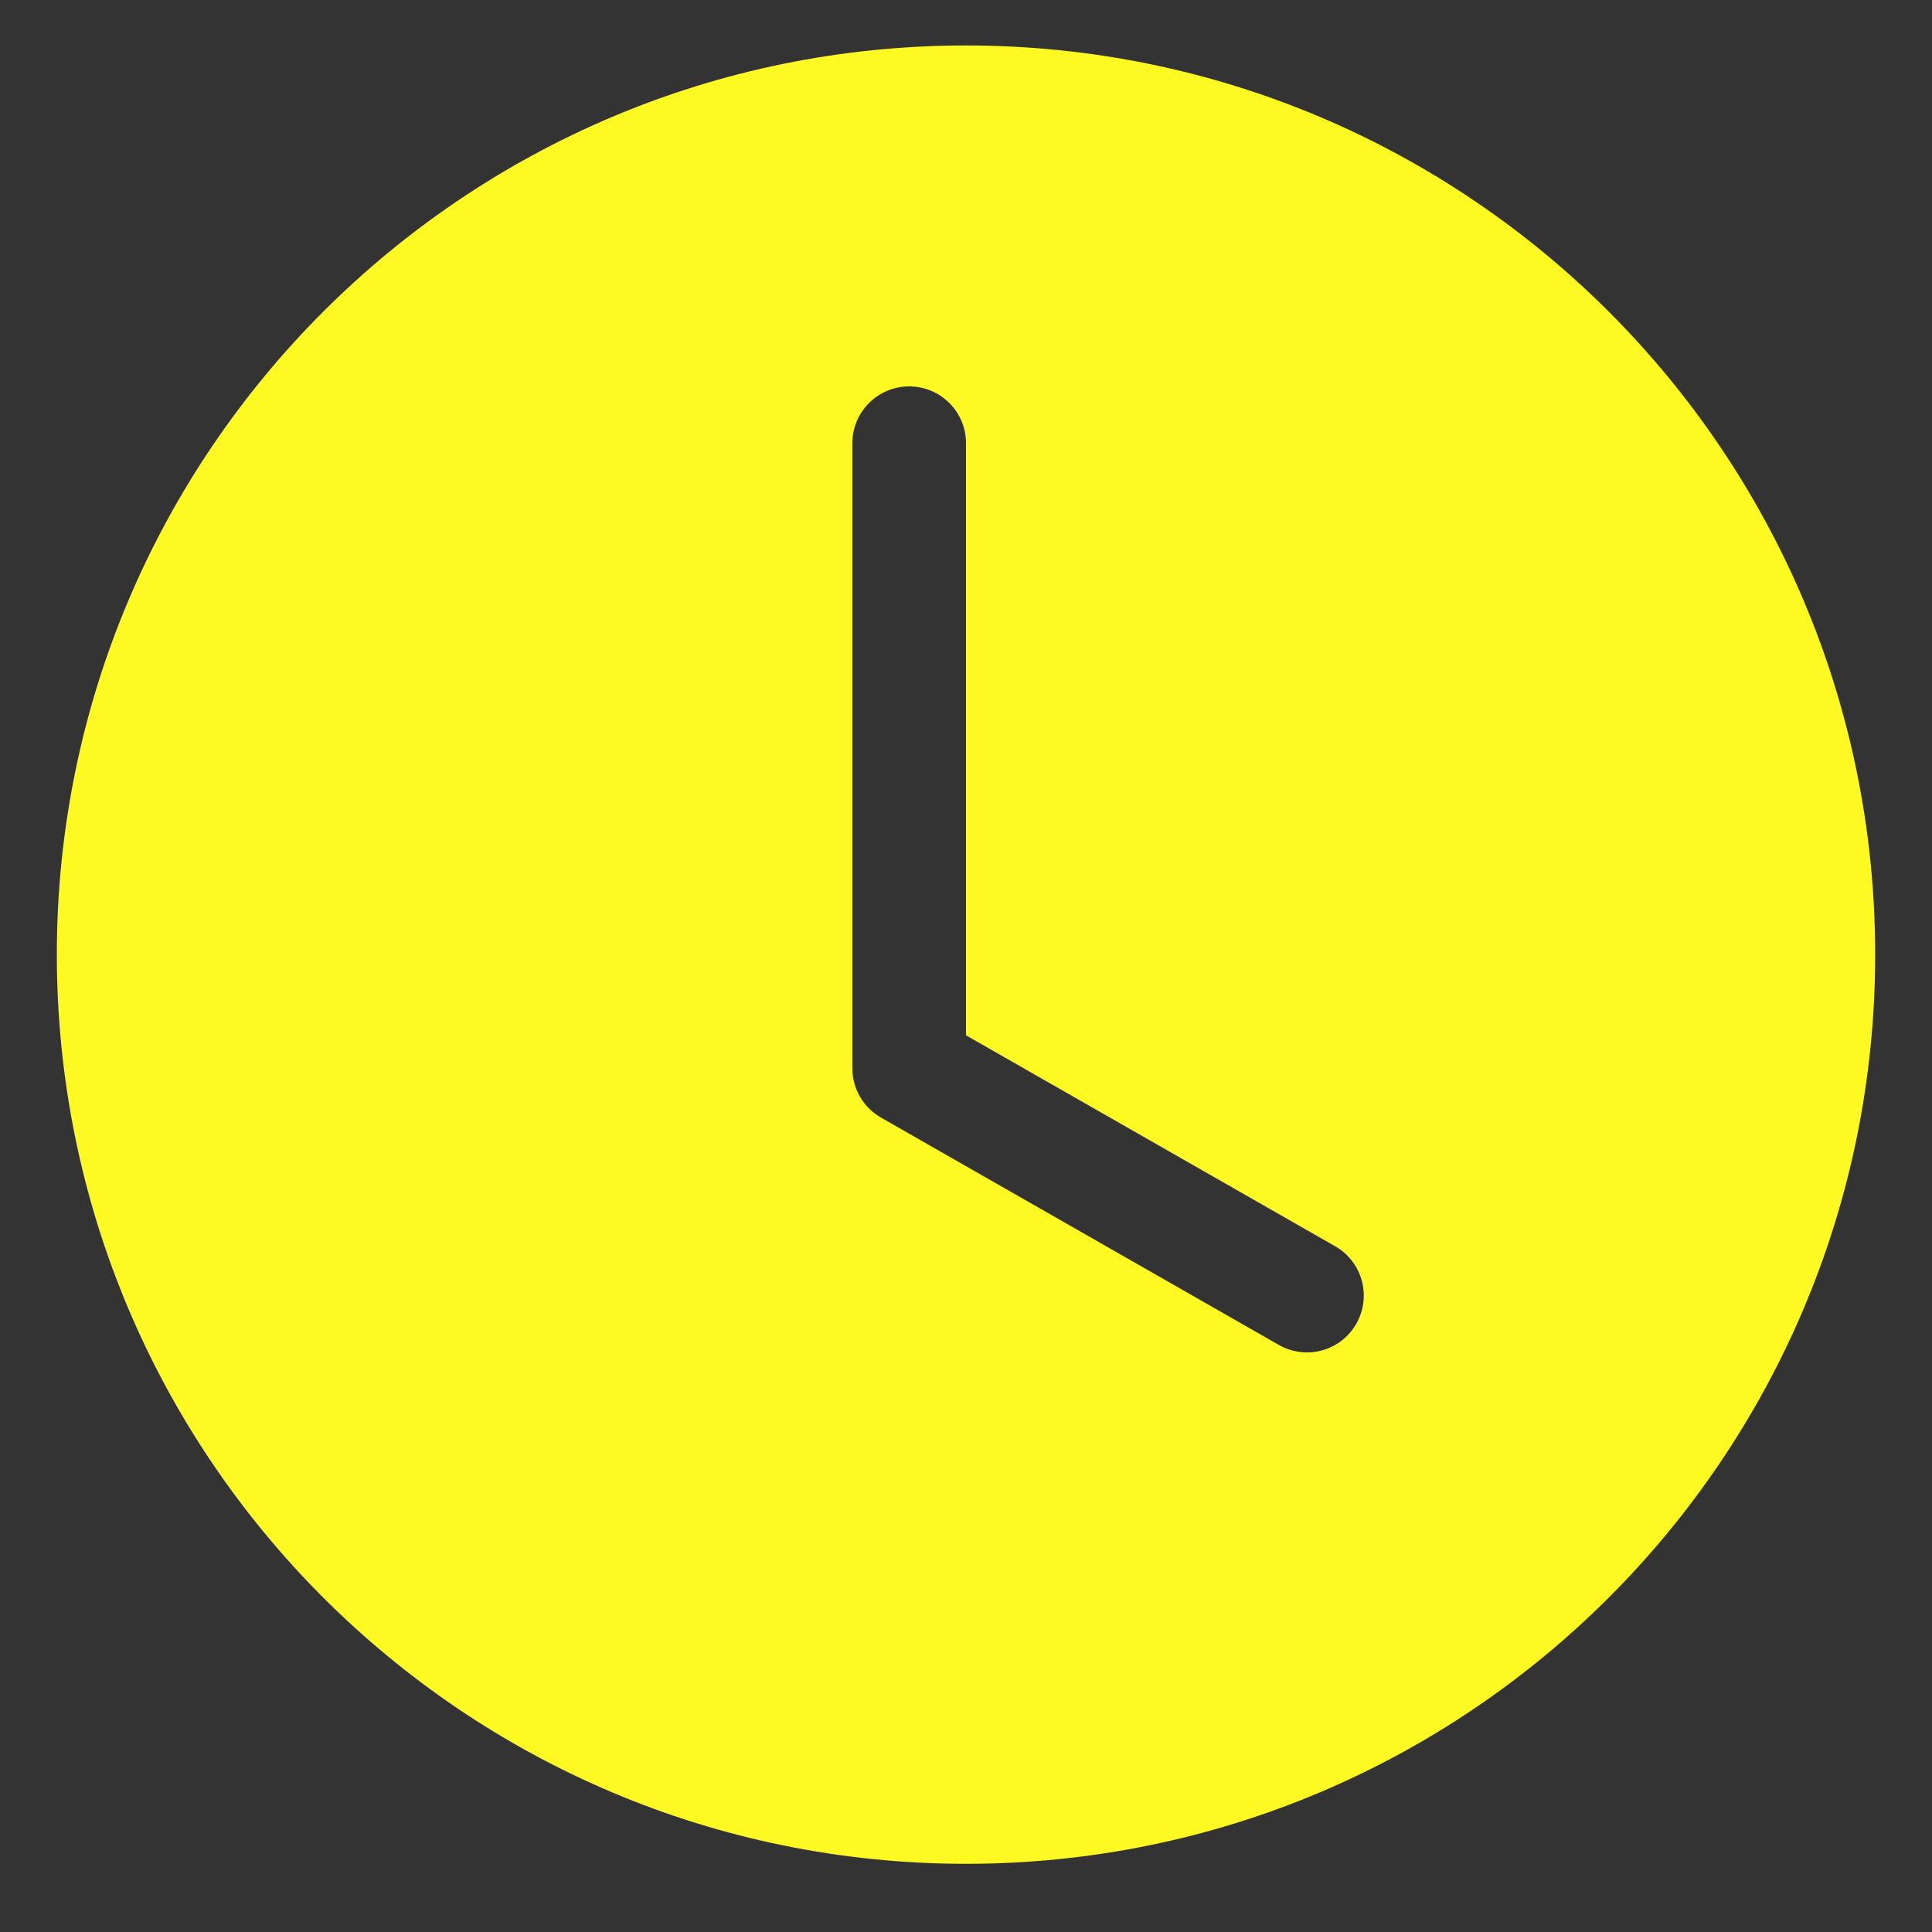 <svg width="17" height="17" viewBox="0 0 17 17" fill="none" xmlns="http://www.w3.org/2000/svg">
<rect x="0" y="0" width="17" height="17" fill="#333333" stroke="none"/>
<path d="M16.5 8.4C16.5 12.818 12.918 16.4 8.5 16.4C4.082 16.4 0.5 12.818 0.5 8.4C0.5 3.982 4.082 0.4 8.5 0.4C12.918 0.4 16.5 3.982 16.5 8.4ZM8.5 3.9C8.5 3.624 8.276 3.4 8 3.4C7.724 3.4 7.5 3.624 7.5 3.9V9.4C7.5 9.579 7.596 9.745 7.752 9.834L11.252 11.834C11.492 11.971 11.797 11.888 11.934 11.648C12.071 11.408 11.988 11.103 11.748 10.966L8.5 9.11V3.9Z" fill="#FEF823"/>
</svg>
